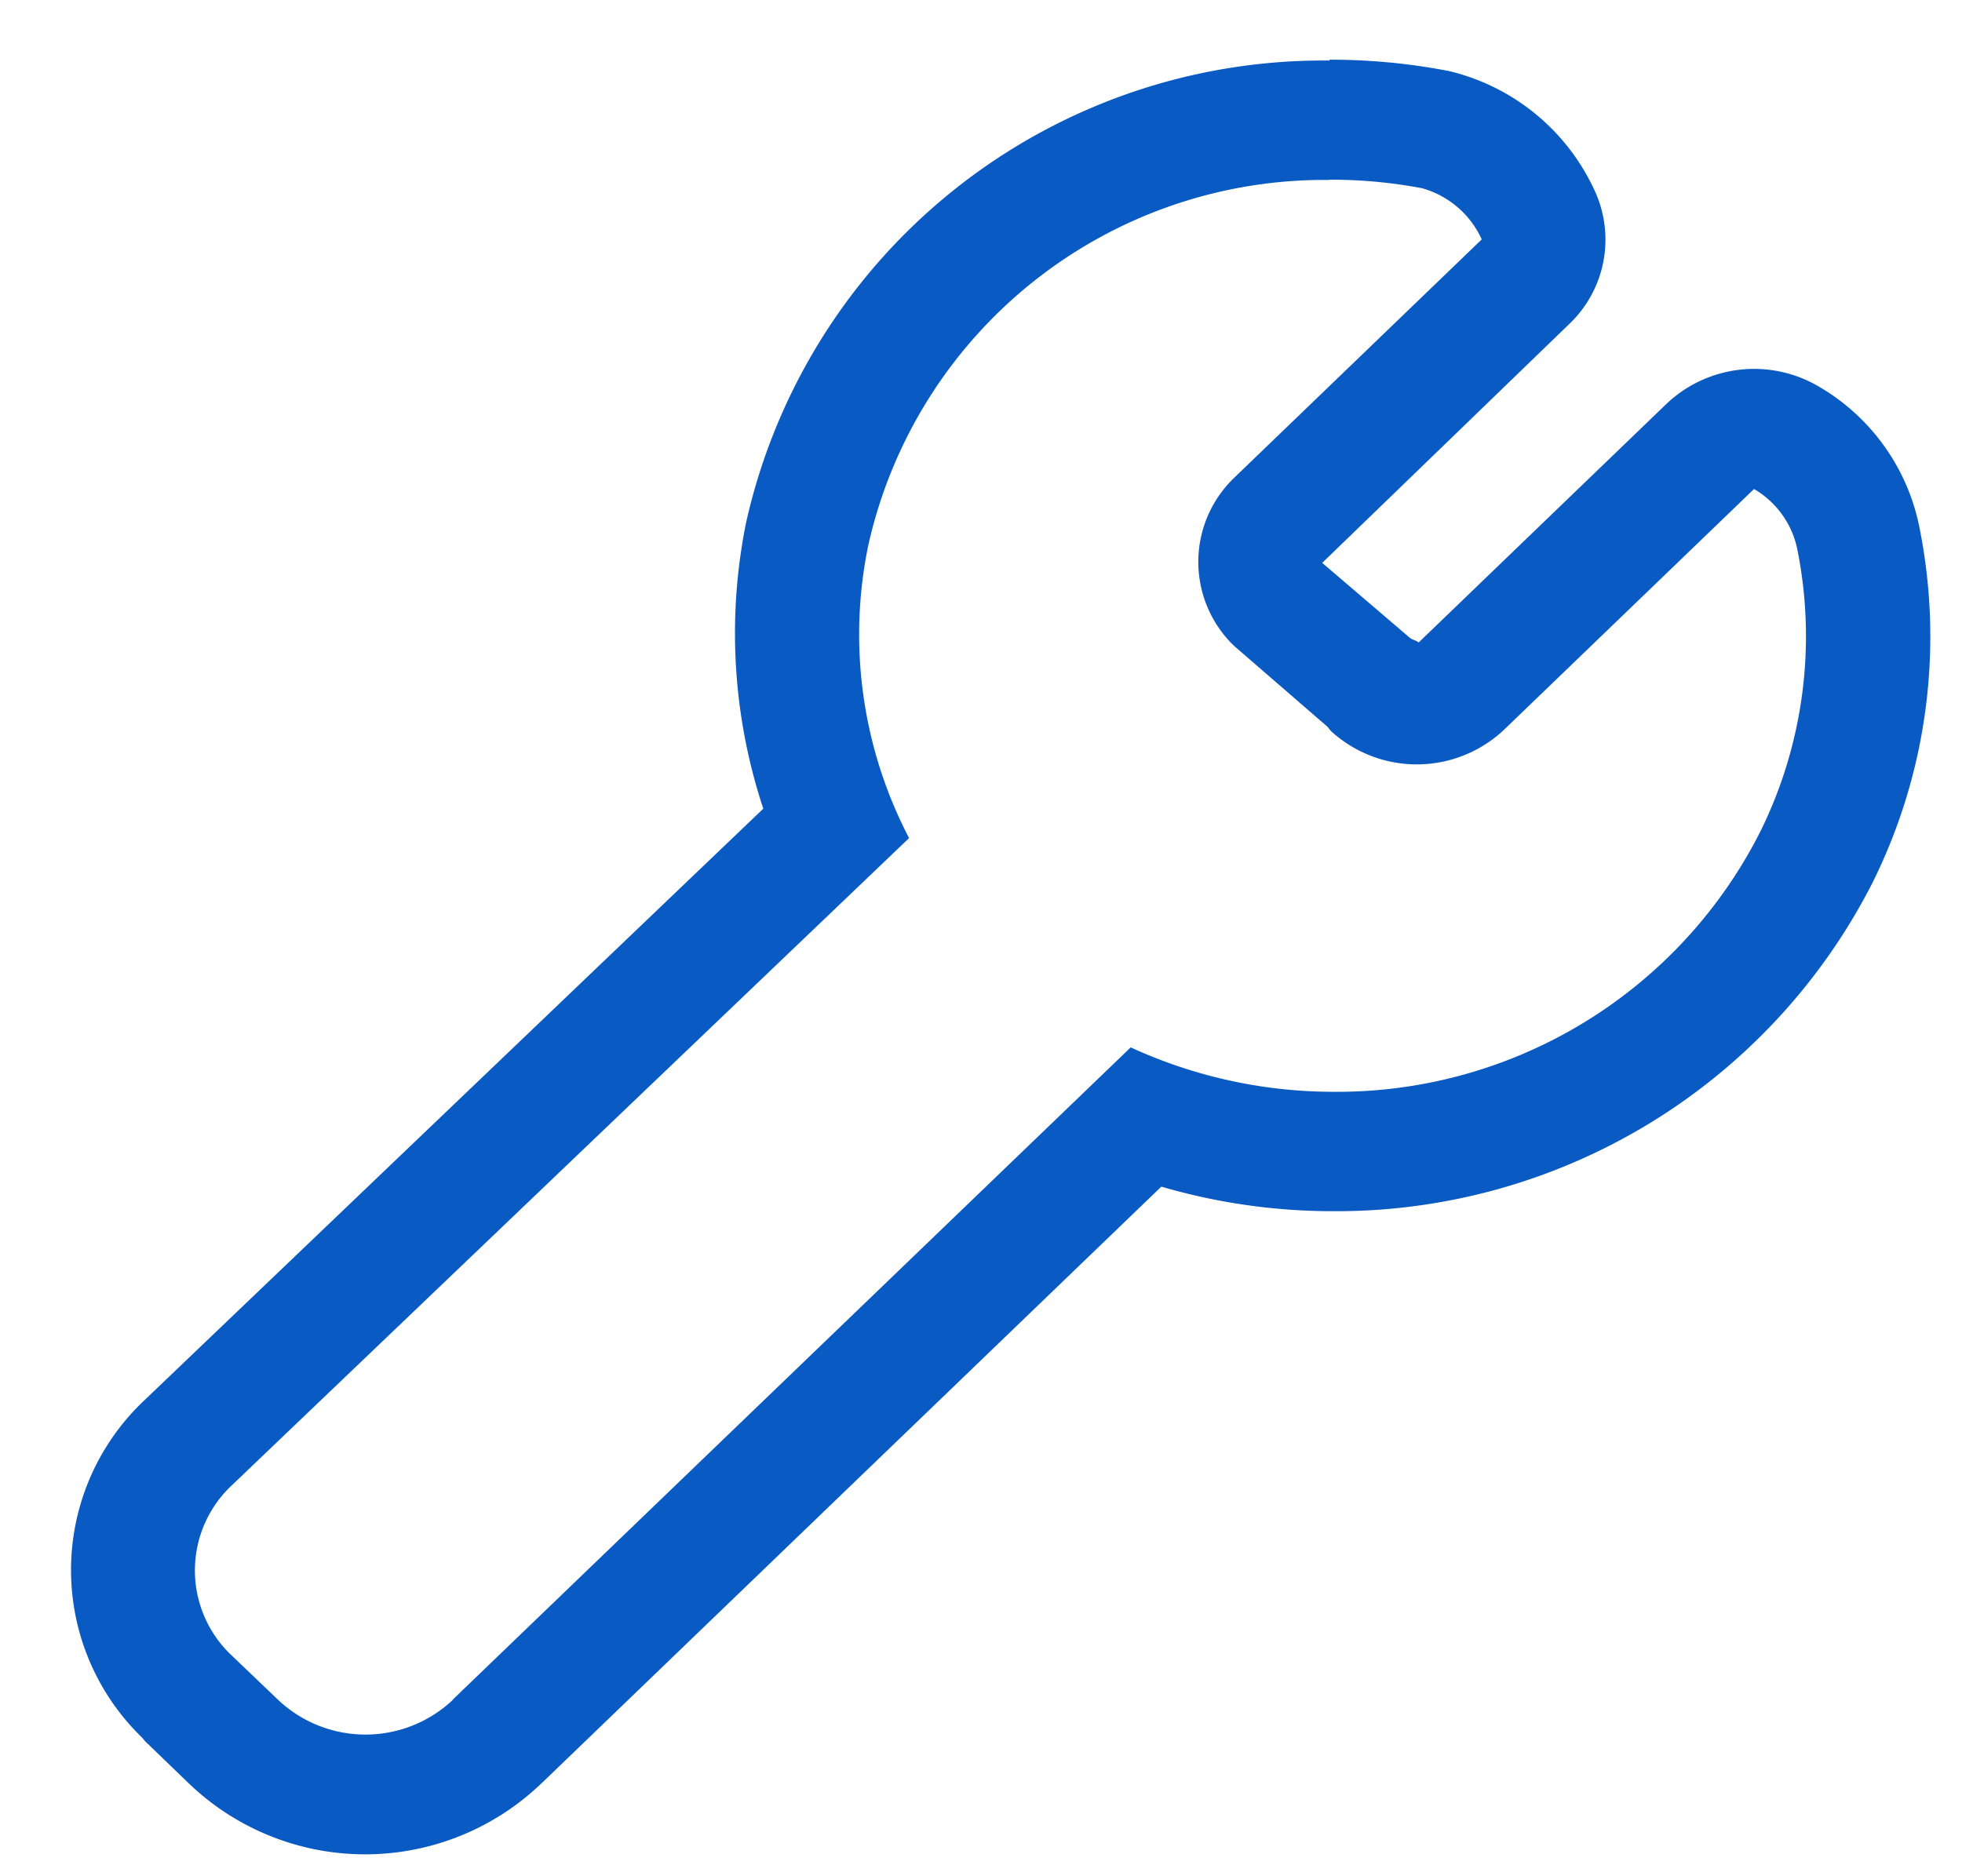 <svg xmlns="http://www.w3.org/2000/svg" width="23" height="22" viewBox="0 0 23 22">
  <defs>
    <style>
      .cls-1 {
        fill: #0a5ac4;
        fill-rule: evenodd;
      }
    </style>
  </defs>
  <path id="icon-tool" class="cls-1" d="M15.584,2.107a5.728,5.728,0,0,1,1.086.1,1.092,1.092,0,0,1,.7.6l-2.907,2.8a1.367,1.367,0,0,0,0,1.963l1.1,0.953L15.6,8.57a1.491,1.491,0,0,0,2.055-.036l2.907-2.8a1.066,1.066,0,0,1,.509.715,5.17,5.17,0,0,1-.438,3.307,5.558,5.558,0,0,1-5,3.046,5.686,5.686,0,0,1-2.378-.521L5.319,19.918,5.3,19.94a1.492,1.492,0,0,1-2.055-.023l-0.523-.5-0.023-.022a1.368,1.368,0,0,1,.023-1.983l7.935-7.585a5.16,5.16,0,0,1-.479-3.43,5.479,5.479,0,0,1,5.41-4.287m0-1.4A6.933,6.933,0,0,0,8.748,6.119a6.536,6.536,0,0,0,.2,3.363L1.7,16.412a2.734,2.734,0,0,0-.039,3.958L1.7,20.416l0.512,0.494a2.983,2.983,0,0,0,4.1.034L6.359,20.9l7.255-6.986a7.154,7.154,0,0,0,2.018.288,7.052,7.052,0,0,0,6.315-3.844A6.485,6.485,0,0,0,22.5,6.179a2.467,2.467,0,0,0-1.176-1.645,1.493,1.493,0,0,0-1.787.2l-2.907,2.8c-0.025-.025-0.069-0.03-0.1-0.053L15.5,6.6,18.395,3.8a1.366,1.366,0,0,0,.31-1.54,2.521,2.521,0,0,0-1.616-1.4q-0.067-.02-0.135-0.033A7.289,7.289,0,0,0,15.584.7h0Z"/>
</svg>

